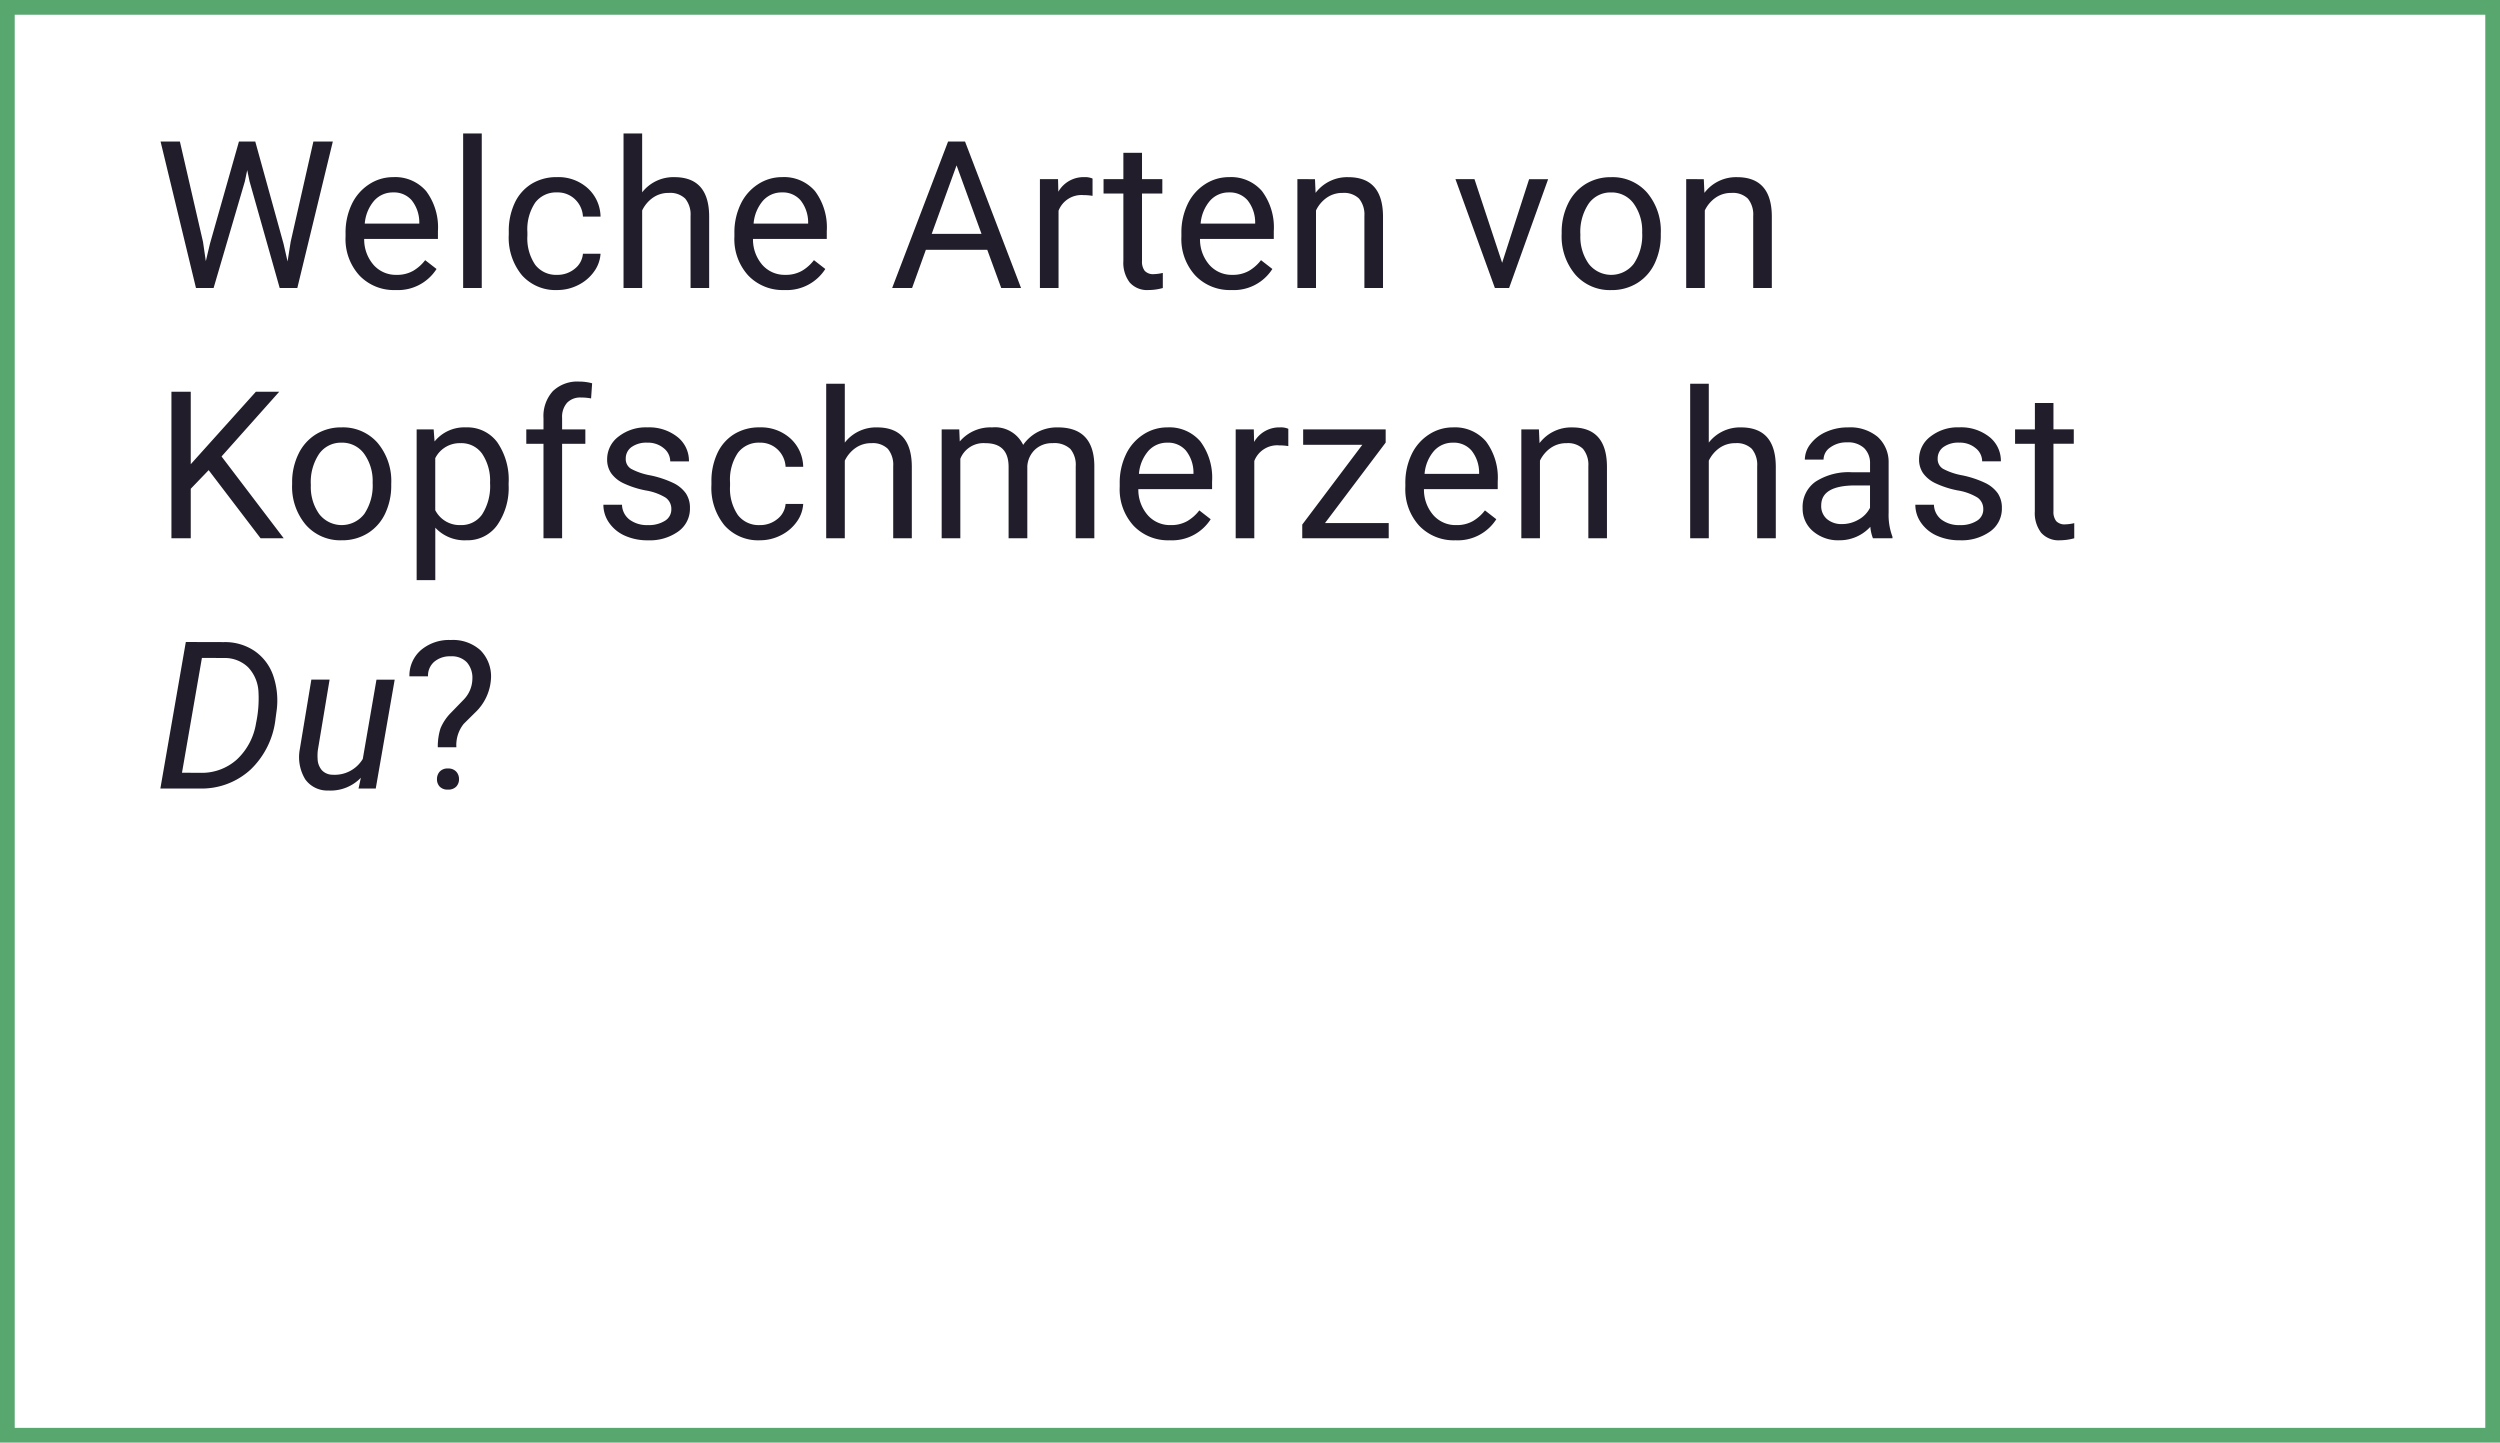 <svg xmlns="http://www.w3.org/2000/svg" width="339.667" height="196">
    <g data-name="Grupo 4439">
        <g data-name="Rectángulo 1458" style="stroke:#57a76f;stroke-width:2px;fill:none">
            <path style="stroke:none" d="M0 0h339.667v196H0z"/>
            <path style="fill:none" d="M1 1h337.667v194H1z"/>
        </g>
    </g>
    <path data-name="Trazado 27435" d="m6.6 19.725.383 2.625.561-2.365 3.94-13.891H13.7l3.842 13.891.547 2.406.424-2.68L21.6 6.094h2.64L19.414 26h-2.393l-4.1-14.506-.314-1.518-.314 1.518L8.039 26H5.646L.834 6.094h2.625zm26.147 6.549a6.463 6.463 0 0 1-4.891-1.974 7.332 7.332 0 0 1-1.887-5.284v-.465a8.877 8.877 0 0 1 .841-3.931 6.559 6.559 0 0 1 2.352-2.707 5.912 5.912 0 0 1 3.274-.978 5.54 5.54 0 0 1 4.484 1.9 8.228 8.228 0 0 1 1.6 5.441v1.053H28.5a5.258 5.258 0 0 0 1.278 3.534 4.018 4.018 0 0 0 3.11 1.347 4.405 4.405 0 0 0 2.27-.547 5.7 5.7 0 0 0 1.627-1.449l1.545 1.2a6.212 6.212 0 0 1-5.579 2.859zm-.314-13.262a3.374 3.374 0 0 0-2.57 1.114 5.416 5.416 0 0 0-1.285 3.124h7.41v-.191a4.817 4.817 0 0 0-1.039-2.987 3.176 3.176 0 0 0-2.513-1.06zM44.474 26h-2.529V5h2.529zm10.26-1.791a3.643 3.643 0 0 0 2.365-.82 2.886 2.886 0 0 0 1.121-2.051h2.393a4.587 4.587 0 0 1-.875 2.42 5.763 5.763 0 0 1-2.153 1.832 6.213 6.213 0 0 1-2.851.684 6.094 6.094 0 0 1-4.806-2.017 8.032 8.032 0 0 1-1.784-5.517v-.424a8.906 8.906 0 0 1 .793-3.842 6.04 6.04 0 0 1 2.276-2.611 6.466 6.466 0 0 1 3.507-.93 5.933 5.933 0 0 1 4.136 1.49 5.326 5.326 0 0 1 1.757 3.869h-2.392a3.486 3.486 0 0 0-1.087-2.358 3.381 3.381 0 0 0-2.413-.923 3.54 3.54 0 0 0-2.987 1.389 6.517 6.517 0 0 0-1.06 4.013v.479a6.387 6.387 0 0 0 1.053 3.938 3.557 3.557 0 0 0 3.008 1.379zM66.266 13a5.378 5.378 0 0 1 4.375-2.064q4.689 0 4.73 5.291V26h-2.528v-9.789a3.405 3.405 0 0 0-.731-2.365 2.931 2.931 0 0 0-2.235-.766 3.65 3.65 0 0 0-2.16.656 4.456 4.456 0 0 0-1.449 1.723V26h-2.531V5h2.529zm19.312 13.273a6.463 6.463 0 0 1-4.895-1.973 7.332 7.332 0 0 1-1.883-5.286v-.465a8.877 8.877 0 0 1 .841-3.931 6.559 6.559 0 0 1 2.352-2.707 5.912 5.912 0 0 1 3.274-.978 5.54 5.54 0 0 1 4.484 1.9 8.228 8.228 0 0 1 1.6 5.441v1.053H81.326a5.258 5.258 0 0 0 1.274 3.535 4.018 4.018 0 0 0 3.11 1.347 4.405 4.405 0 0 0 2.27-.547 5.7 5.7 0 0 0 1.627-1.449l1.545 1.2a6.212 6.212 0 0 1-5.574 2.86zm-.314-13.262a3.374 3.374 0 0 0-2.57 1.114 5.416 5.416 0 0 0-1.285 3.124h7.41v-.191a4.817 4.817 0 0 0-1.039-2.987 3.176 3.176 0 0 0-2.517-1.059zm27.89 7.793h-8.34L102.94 26h-2.707l7.6-19.906h2.3L117.747 26h-2.693zm-7.547-2.16h6.768l-3.391-9.311zm21.854-5.168a7.579 7.579 0 0 0-1.244-.1 3.333 3.333 0 0 0-3.377 2.124V26h-2.53V11.207h2.461l.041 1.709a3.938 3.938 0 0 1 3.527-1.982 2.584 2.584 0 0 1 1.121.191zm6.719-5.852v3.582h2.762v1.955h-2.762v9.174a2.049 2.049 0 0 0 .369 1.333 1.555 1.555 0 0 0 1.258.444 6.124 6.124 0 0 0 1.2-.164V26a7.333 7.333 0 0 1-1.941.273 3.15 3.15 0 0 1-2.557-1.025 4.405 4.405 0 0 1-.861-2.912v-9.174h-2.693v-1.955h2.693V7.625zm12.134 18.648a6.463 6.463 0 0 1-4.895-1.976 7.332 7.332 0 0 1-1.887-5.284v-.465a8.877 8.877 0 0 1 .841-3.931 6.559 6.559 0 0 1 2.352-2.707 5.912 5.912 0 0 1 3.275-.975 5.54 5.54 0 0 1 4.484 1.9 8.228 8.228 0 0 1 1.6 5.441v1.053h-10.022a5.258 5.258 0 0 0 1.278 3.534 4.018 4.018 0 0 0 3.11 1.347 4.405 4.405 0 0 0 2.27-.547 5.7 5.7 0 0 0 1.627-1.449l1.545 1.2a6.212 6.212 0 0 1-5.578 2.86zM146 13.012a3.374 3.374 0 0 0-2.57 1.114 5.416 5.416 0 0 0-1.285 3.124h7.41v-.191a4.817 4.817 0 0 0-1.039-2.987 3.176 3.176 0 0 0-2.516-1.06zm11.682-1.8.082 1.859a5.391 5.391 0 0 1 4.43-2.133q4.689 0 4.73 5.291V26h-2.529v-9.789a3.405 3.405 0 0 0-.731-2.365 2.931 2.931 0 0 0-2.235-.766 3.65 3.65 0 0 0-2.16.656 4.456 4.456 0 0 0-1.449 1.723V26h-2.529V11.207zm25.429 11.361 3.664-11.361h2.584L184.054 26h-1.928l-5.359-14.793h2.584zm8.087-4.1a8.738 8.738 0 0 1 .854-3.91 6.374 6.374 0 0 1 2.379-2.68 6.476 6.476 0 0 1 3.479-.943 6.238 6.238 0 0 1 4.888 2.092 8.048 8.048 0 0 1 1.866 5.564v.178a8.814 8.814 0 0 1-.827 3.876 6.281 6.281 0 0 1-2.365 2.673 6.55 6.55 0 0 1-3.534.957 6.223 6.223 0 0 1-4.874-2.092 8.007 8.007 0 0 1-1.866-5.537zm2.543.3a6.329 6.329 0 0 0 1.142 3.951A3.869 3.869 0 0 0 201 22.7a6.92 6.92 0 0 0 1.135-4.231 6.317 6.317 0 0 0-1.155-3.944 3.673 3.673 0 0 0-3.069-1.511 3.632 3.632 0 0 0-3.021 1.49 6.869 6.869 0 0 0-1.15 4.264zm16.768-7.561.082 1.859a5.391 5.391 0 0 1 4.43-2.133q4.689 0 4.73 5.291V26h-2.529v-9.789a3.405 3.405 0 0 0-.731-2.365 2.931 2.931 0 0 0-2.235-.766 3.65 3.65 0 0 0-2.16.656 4.456 4.456 0 0 0-1.449 1.723V26h-2.529V11.207zM7.369 50.744l-2.433 2.529V60H2.311V40.094h2.625v9.844l8.846-9.844h3.172l-7.835 8.791L17.568 60h-3.144zm11.341 1.723a8.738 8.738 0 0 1 .854-3.91 6.374 6.374 0 0 1 2.379-2.68 6.476 6.476 0 0 1 3.479-.943 6.238 6.238 0 0 1 4.888 2.092 8.048 8.048 0 0 1 1.866 5.564v.178a8.814 8.814 0 0 1-.827 3.876 6.281 6.281 0 0 1-2.365 2.673 6.55 6.55 0 0 1-3.534.957 6.223 6.223 0 0 1-4.874-2.092 8.007 8.007 0 0 1-1.866-5.537zm2.543.3a6.329 6.329 0 0 0 1.142 3.951 3.869 3.869 0 0 0 6.118-.021 6.92 6.92 0 0 0 1.135-4.231 6.318 6.318 0 0 0-1.155-3.944 3.673 3.673 0 0 0-3.069-1.511A3.632 3.632 0 0 0 22.4 48.5a6.869 6.869 0 0 0-1.147 4.268zm26.872 0a8.858 8.858 0 0 1-1.545 5.441 4.952 4.952 0 0 1-4.18 2.065 5.425 5.425 0 0 1-4.238-1.709v7.123h-2.534v-20.48h2.311l.123 1.641a5.21 5.21 0 0 1 4.293-1.914 5.044 5.044 0 0 1 4.218 2.01 8.954 8.954 0 0 1 1.552 5.592zM45.6 52.48a6.536 6.536 0 0 0-1.066-3.951A3.435 3.435 0 0 0 41.6 47.08a3.718 3.718 0 0 0-3.445 2.037v7.068a3.725 3.725 0 0 0 3.473 2.023 3.419 3.419 0 0 0 2.892-1.442 7.135 7.135 0 0 0 1.08-4.286zM52.861 60V47.162h-2.337v-1.955h2.338v-1.518a5.037 5.037 0 0 1 1.271-3.678 4.8 4.8 0 0 1 3.6-1.3 6.638 6.638 0 0 1 1.736.232L59.328 41a7.264 7.264 0 0 0-1.367-.123 2.472 2.472 0 0 0-1.9.718 2.905 2.905 0 0 0-.67 2.058v1.559h3.158v1.955h-3.158V60zm17.37-3.924a1.862 1.862 0 0 0-.772-1.593 7.435 7.435 0 0 0-2.693-.978 12.734 12.734 0 0 1-3.049-.984 4.337 4.337 0 0 1-1.668-1.367 3.27 3.27 0 0 1-.54-1.887 3.837 3.837 0 0 1 1.538-3.076 6.007 6.007 0 0 1 3.931-1.258 6.181 6.181 0 0 1 4.081 1.3 4.125 4.125 0 0 1 1.565 3.322h-2.543a2.283 2.283 0 0 0-.882-1.791 3.3 3.3 0 0 0-2.222-.752 3.458 3.458 0 0 0-2.16.6 1.894 1.894 0 0 0-.779 1.572 1.534 1.534 0 0 0 .725 1.381 8.915 8.915 0 0 0 2.618.889 13.642 13.642 0 0 1 3.069 1.012 4.477 4.477 0 0 1 1.743 1.415 3.479 3.479 0 0 1 .567 2.017 3.786 3.786 0 0 1-1.586 3.179 6.652 6.652 0 0 1-4.115 1.2 7.449 7.449 0 0 1-3.145-.629 5.114 5.114 0 0 1-2.14-1.757A4.234 4.234 0 0 1 61 55.447h2.529a2.619 2.619 0 0 0 1.019 2.017 3.951 3.951 0 0 0 2.509.745 4.079 4.079 0 0 0 2.3-.581 1.785 1.785 0 0 0 .874-1.552zm12.038 2.133a3.643 3.643 0 0 0 2.365-.82 2.886 2.886 0 0 0 1.121-2.051h2.393a4.587 4.587 0 0 1-.875 2.42 5.763 5.763 0 0 1-2.153 1.832 6.213 6.213 0 0 1-2.851.684 6.094 6.094 0 0 1-4.806-2.017 8.032 8.032 0 0 1-1.784-5.517v-.424a8.906 8.906 0 0 1 .793-3.842 6.04 6.04 0 0 1 2.276-2.611 6.466 6.466 0 0 1 3.507-.93 5.933 5.933 0 0 1 4.136 1.49 5.326 5.326 0 0 1 1.757 3.869h-2.393a3.486 3.486 0 0 0-1.087-2.358 3.381 3.381 0 0 0-2.413-.923 3.54 3.54 0 0 0-2.987 1.389 6.517 6.517 0 0 0-1.06 4.013v.479a6.387 6.387 0 0 0 1.053 3.938 3.557 3.557 0 0 0 3.008 1.379zM93.8 47a5.378 5.378 0 0 1 4.375-2.064q4.689 0 4.73 5.291V60h-2.529v-9.789a3.405 3.405 0 0 0-.731-2.365 2.931 2.931 0 0 0-2.235-.766 3.65 3.65 0 0 0-2.16.656 4.456 4.456 0 0 0-1.45 1.723V60h-2.528V39H93.8zm15.551-1.791.068 1.641a5.463 5.463 0 0 1 4.389-1.914 4.229 4.229 0 0 1 4.225 2.379 5.6 5.6 0 0 1 1.921-1.723 5.673 5.673 0 0 1 2.8-.656q4.867 0 4.949 5.154V60h-2.529v-9.762a3.4 3.4 0 0 0-.725-2.372 3.191 3.191 0 0 0-2.434-.786 3.354 3.354 0 0 0-2.338.841 3.411 3.411 0 0 0-1.08 2.263V60h-2.543v-9.693q0-3.227-3.158-3.227a3.384 3.384 0 0 0-3.4 2.119V60h-2.536V45.207zm28.581 15.066a6.463 6.463 0 0 1-4.895-1.976 7.332 7.332 0 0 1-1.887-5.284v-.465a8.877 8.877 0 0 1 .841-3.931 6.559 6.559 0 0 1 2.352-2.707 5.912 5.912 0 0 1 3.274-.978 5.54 5.54 0 0 1 4.484 1.9 8.228 8.228 0 0 1 1.6 5.441v1.053h-10.02a5.258 5.258 0 0 0 1.278 3.534 4.018 4.018 0 0 0 3.11 1.347 4.405 4.405 0 0 0 2.27-.547 5.7 5.7 0 0 0 1.627-1.449l1.545 1.2a6.212 6.212 0 0 1-5.578 2.86zm-.314-13.262a3.374 3.374 0 0 0-2.57 1.114 5.416 5.416 0 0 0-1.285 3.124h7.41v-.191a4.817 4.817 0 0 0-1.039-2.987 3.176 3.176 0 0 0-2.515-1.061zm16.44.465a7.58 7.58 0 0 0-1.244-.1 3.333 3.333 0 0 0-3.377 2.119V60h-2.529V45.207h2.461l.041 1.709a3.938 3.938 0 0 1 3.527-1.982 2.584 2.584 0 0 1 1.121.191zm4.983 10.459h8.659V60h-11.748v-1.859l8.162-10.841h-8.039v-2.093h11.211V47zm17.7 2.338a6.463 6.463 0 0 1-4.895-1.976 7.332 7.332 0 0 1-1.887-5.284v-.465a8.877 8.877 0 0 1 .841-3.931 6.559 6.559 0 0 1 2.352-2.707 5.912 5.912 0 0 1 3.274-.978 5.54 5.54 0 0 1 4.484 1.9 8.228 8.228 0 0 1 1.6 5.441v1.053h-10.022a5.258 5.258 0 0 0 1.278 3.534 4.018 4.018 0 0 0 3.11 1.347 4.405 4.405 0 0 0 2.27-.547 5.7 5.7 0 0 0 1.627-1.449l1.545 1.2a6.212 6.212 0 0 1-5.578 2.86zm-.314-13.262a3.374 3.374 0 0 0-2.57 1.114 5.416 5.416 0 0 0-1.285 3.124h7.41v-.191a4.817 4.817 0 0 0-1.039-2.987 3.176 3.176 0 0 0-2.517-1.061zm11.682-1.8.082 1.859a5.391 5.391 0 0 1 4.43-2.133q4.689 0 4.73 5.291V60h-2.529v-9.789a3.405 3.405 0 0 0-.731-2.365 2.931 2.931 0 0 0-2.235-.766 3.65 3.65 0 0 0-2.16.656 4.456 4.456 0 0 0-1.449 1.723V60h-2.529V45.207zM211.186 47a5.378 5.378 0 0 1 4.375-2.064q4.689 0 4.73 5.291V60h-2.529v-9.789a3.405 3.405 0 0 0-.731-2.365 2.931 2.931 0 0 0-2.235-.766 3.65 3.65 0 0 0-2.16.656 4.456 4.456 0 0 0-1.449 1.723V60h-2.529V39h2.529zm22.305 13a5.313 5.313 0 0 1-.355-1.559 5.643 5.643 0 0 1-4.211 1.832 5.222 5.222 0 0 1-3.589-1.237 4 4 0 0 1-1.4-3.138 4.182 4.182 0 0 1 1.757-3.589 8.283 8.283 0 0 1 4.942-1.278h2.461v-1.162a2.841 2.841 0 0 0-.793-2.112 3.187 3.187 0 0 0-2.338-.786 3.688 3.688 0 0 0-2.27.684 2.014 2.014 0 0 0-.916 1.654h-2.543a3.491 3.491 0 0 1 .786-2.14 5.365 5.365 0 0 1 2.133-1.634 7.175 7.175 0 0 1 2.96-.6 5.848 5.848 0 0 1 4.006 1.278 4.611 4.611 0 0 1 1.5 3.521v6.809a8.324 8.324 0 0 0 .52 3.24V60zm-4.2-1.928a4.445 4.445 0 0 0 2.256-.615 3.721 3.721 0 0 0 1.545-1.6v-3.035h-1.982q-4.648 0-4.648 2.721a2.3 2.3 0 0 0 .793 1.859 3.048 3.048 0 0 0 2.039.67zm19.188-2a1.862 1.862 0 0 0-.772-1.593 7.435 7.435 0 0 0-2.693-.978 12.734 12.734 0 0 1-3.049-.984 4.337 4.337 0 0 1-1.668-1.367 3.27 3.27 0 0 1-.54-1.887 3.837 3.837 0 0 1 1.538-3.076 6.007 6.007 0 0 1 3.931-1.258 6.181 6.181 0 0 1 4.081 1.3 4.125 4.125 0 0 1 1.565 3.322h-2.543a2.283 2.283 0 0 0-.882-1.791 3.3 3.3 0 0 0-2.222-.752 3.458 3.458 0 0 0-2.16.6 1.894 1.894 0 0 0-.779 1.572 1.534 1.534 0 0 0 .725 1.381 8.915 8.915 0 0 0 2.618.889 13.642 13.642 0 0 1 3.069 1.012 4.477 4.477 0 0 1 1.743 1.415 3.479 3.479 0 0 1 .567 2.017 3.786 3.786 0 0 1-1.586 3.179 6.652 6.652 0 0 1-4.115 1.2 7.449 7.449 0 0 1-3.145-.629 5.114 5.114 0 0 1-2.14-1.757 4.234 4.234 0 0 1-.772-2.44h2.529a2.619 2.619 0 0 0 1.019 2.017 3.951 3.951 0 0 0 2.509.745 4.079 4.079 0 0 0 2.3-.581 1.785 1.785 0 0 0 .875-1.552zm9.536-14.451v3.582h2.762v1.955h-2.762v9.174a2.049 2.049 0 0 0 .369 1.333 1.555 1.555 0 0 0 1.258.444 6.124 6.124 0 0 0 1.2-.164V60a7.333 7.333 0 0 1-1.941.273 3.15 3.15 0 0 1-2.557-1.025 4.405 4.405 0 0 1-.861-2.912v-9.174H252.8v-1.955h2.693v-3.582zM.807 94l3.459-19.906 5.168.014a7.176 7.176 0 0 1 4.19 1.217 6.711 6.711 0 0 1 2.522 3.356 10.433 10.433 0 0 1 .451 4.792l-.137 1a11.256 11.256 0 0 1-3.377 6.938A9.82 9.82 0 0 1 6.111 94zm5.646-17.746-2.707 15.6 2.529.014a7.108 7.108 0 0 0 4.915-1.8 8.567 8.567 0 0 0 2.618-4.949 16.1 16.1 0 0 0 .328-4.279 5.211 5.211 0 0 0-1.408-3.315A4.559 4.559 0 0 0 9.5 76.268zm21.595 16.283a5.713 5.713 0 0 1-4.416 1.736 3.686 3.686 0 0 1-3.138-1.518 5.8 5.8 0 0 1-.759-3.992l1.586-9.557H23.8l-1.6 9.6a6.375 6.375 0 0 0-.027 1.176 2.447 2.447 0 0 0 .588 1.545 2.006 2.006 0 0 0 1.449.6 4.439 4.439 0 0 0 4.1-2.146l1.859-10.773h2.475L30.071 94h-2.338zM38.5 88.395a8.185 8.185 0 0 1 .369-2.57 6.592 6.592 0 0 1 1.395-2.092l1.791-1.846A4.143 4.143 0 0 0 43.2 79.1a3.187 3.187 0 0 0-.752-2.249 2.832 2.832 0 0 0-2.187-.813 3.292 3.292 0 0 0-2.242.738 2.5 2.5 0 0 0-.848 1.982h-2.527a4.606 4.606 0 0 1 1.579-3.575 5.9 5.9 0 0 1 4.04-1.36 5.569 5.569 0 0 1 4.026 1.388 5.035 5.035 0 0 1 1.442 3.808 6.886 6.886 0 0 1-2.215 4.717l-1.49 1.477a4.6 4.6 0 0 0-1 3.186zm-.109 4.334a1.485 1.485 0 0 1 .376-1.032 1.424 1.424 0 0 1 1.114-.417A1.446 1.446 0 0 1 41 91.7a1.469 1.469 0 0 1 .383 1.032A1.421 1.421 0 0 1 41 93.747a1.473 1.473 0 0 1-1.121.4 1.451 1.451 0 0 1-1.114-.4 1.435 1.435 0 0 1-.375-1.018z" transform="translate(20.981 13.133)" style="fill:#211d2b"/>
</svg>
